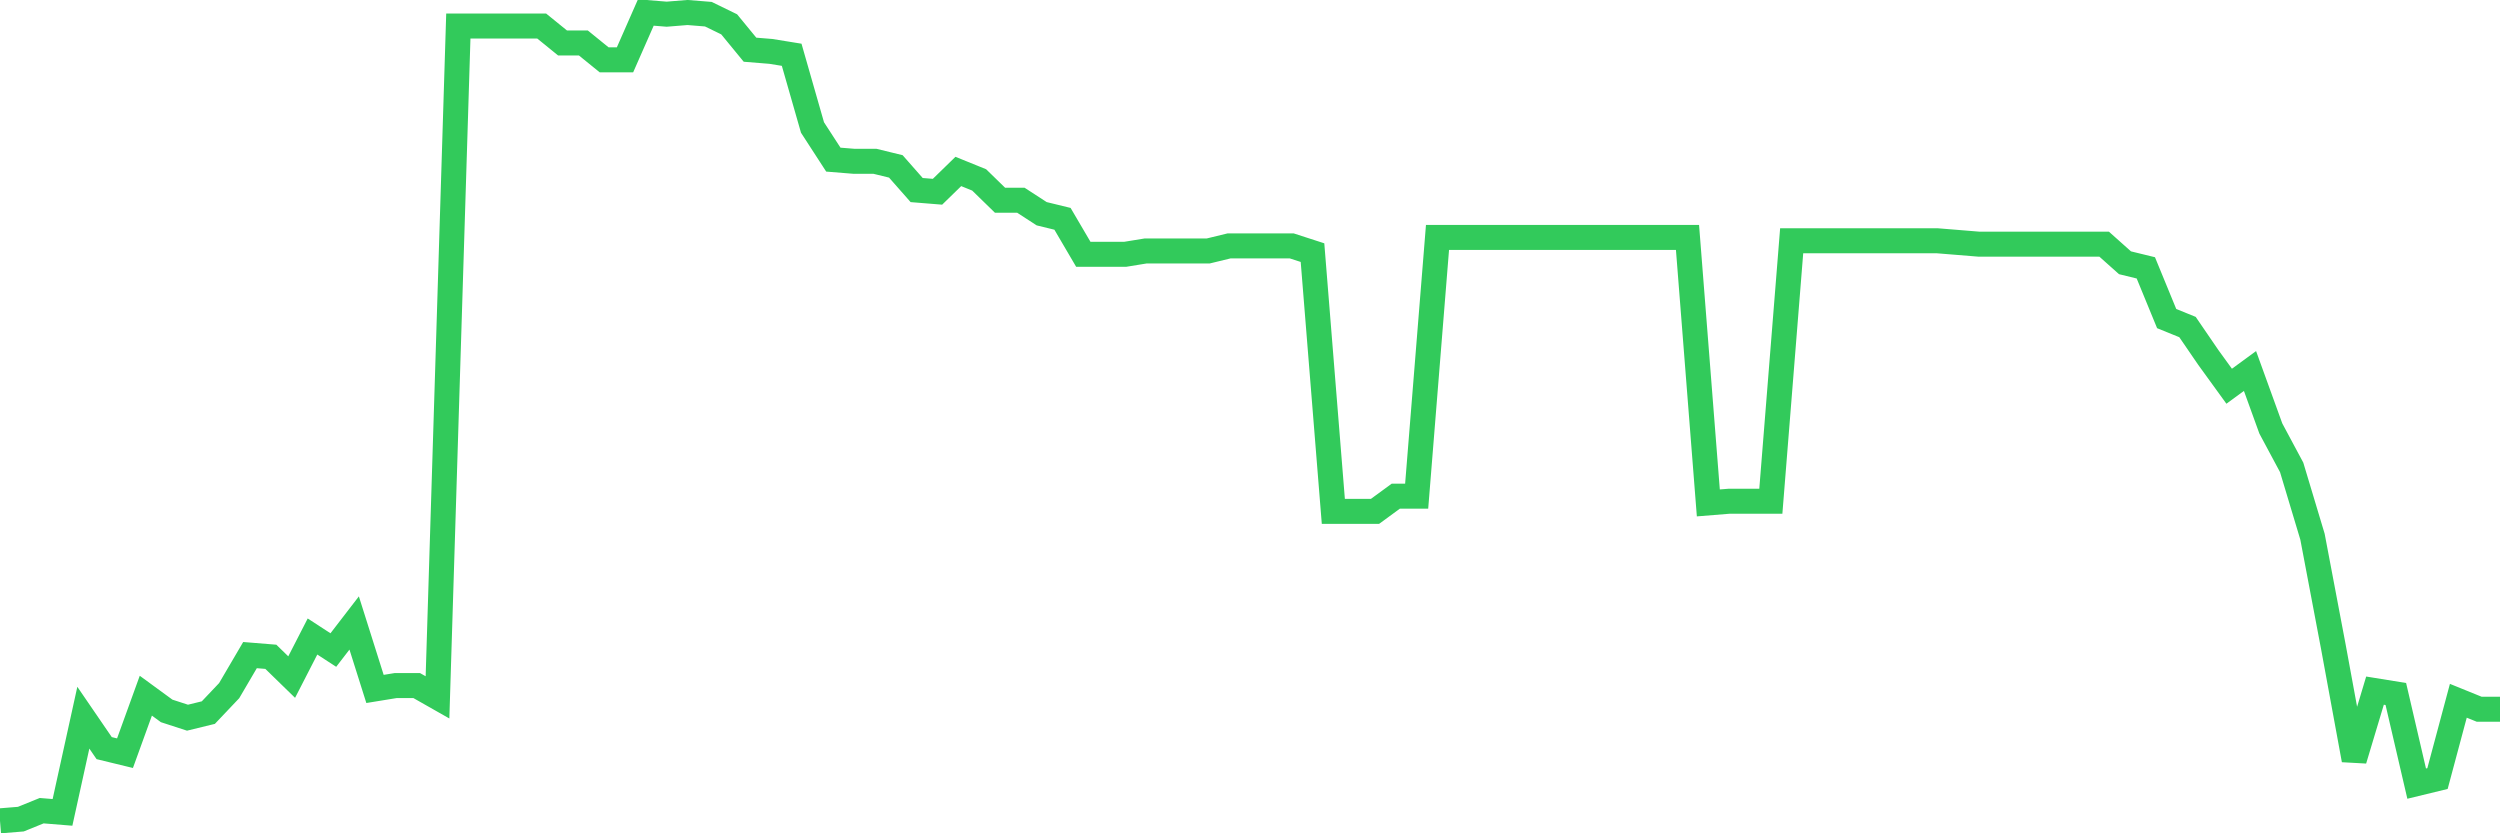 <svg
  xmlns="http://www.w3.org/2000/svg"
  xmlns:xlink="http://www.w3.org/1999/xlink"
  width="120"
  height="40"
  viewBox="0 0 120 40"
  preserveAspectRatio="none"
>
  <polyline
    points="0,39.4 1,39.319 2,38.913 3,38.994 4,34.449 5,35.91 6,36.153 7,33.393 8,34.124 9,34.449 10,34.205 11,33.15 12,31.445 13,31.526 14,32.5 15,30.552 16,31.202 17,29.903 18,33.069 19,32.906 20,32.906 21,33.474 22,1.249 23,1.249 24,1.249 25,1.249 26,1.249 27,2.061 28,2.061 29,2.873 30,2.873 31,0.6 32,0.681 33,0.6 34,0.681 35,1.168 36,2.386 37,2.467 38,2.629 39,6.12 40,7.662 41,7.743 42,7.743 43,7.987 44,9.123 45,9.204 46,8.23 47,8.636 48,9.61 49,9.61 50,10.259 51,10.503 52,12.208 53,12.208 54,12.208 55,12.045 56,12.045 57,12.045 58,12.045 59,11.802 60,11.802 61,11.802 62,11.802 63,12.126 64,24.546 65,24.546 66,24.546 67,23.815 68,23.815 69,11.396 70,11.396 71,11.396 72,11.396 73,11.396 74,11.396 75,11.396 76,11.396 77,11.396 78,11.396 79,11.396 80,11.396 81,11.396 82,24.14 83,24.059 84,24.059 85,24.059 86,11.558 87,11.558 88,11.558 89,11.558 90,11.558 91,11.558 92,11.558 93,11.558 94,11.639 95,11.721 96,11.721 97,11.721 98,11.721 99,11.721 100,11.721 101,11.721 102,12.613 103,12.857 104,15.292 105,15.698 106,17.159 107,18.539 108,17.808 109,20.568 110,22.435 111,25.763 112,31.039 113,36.478 114,33.15 115,33.312 116,37.614 117,37.371 118,33.637 119,34.043 120,34.043"
    fill="none"
    stroke="#32ca5b"
    stroke-width="1.2"
  >
  </polyline>
</svg>